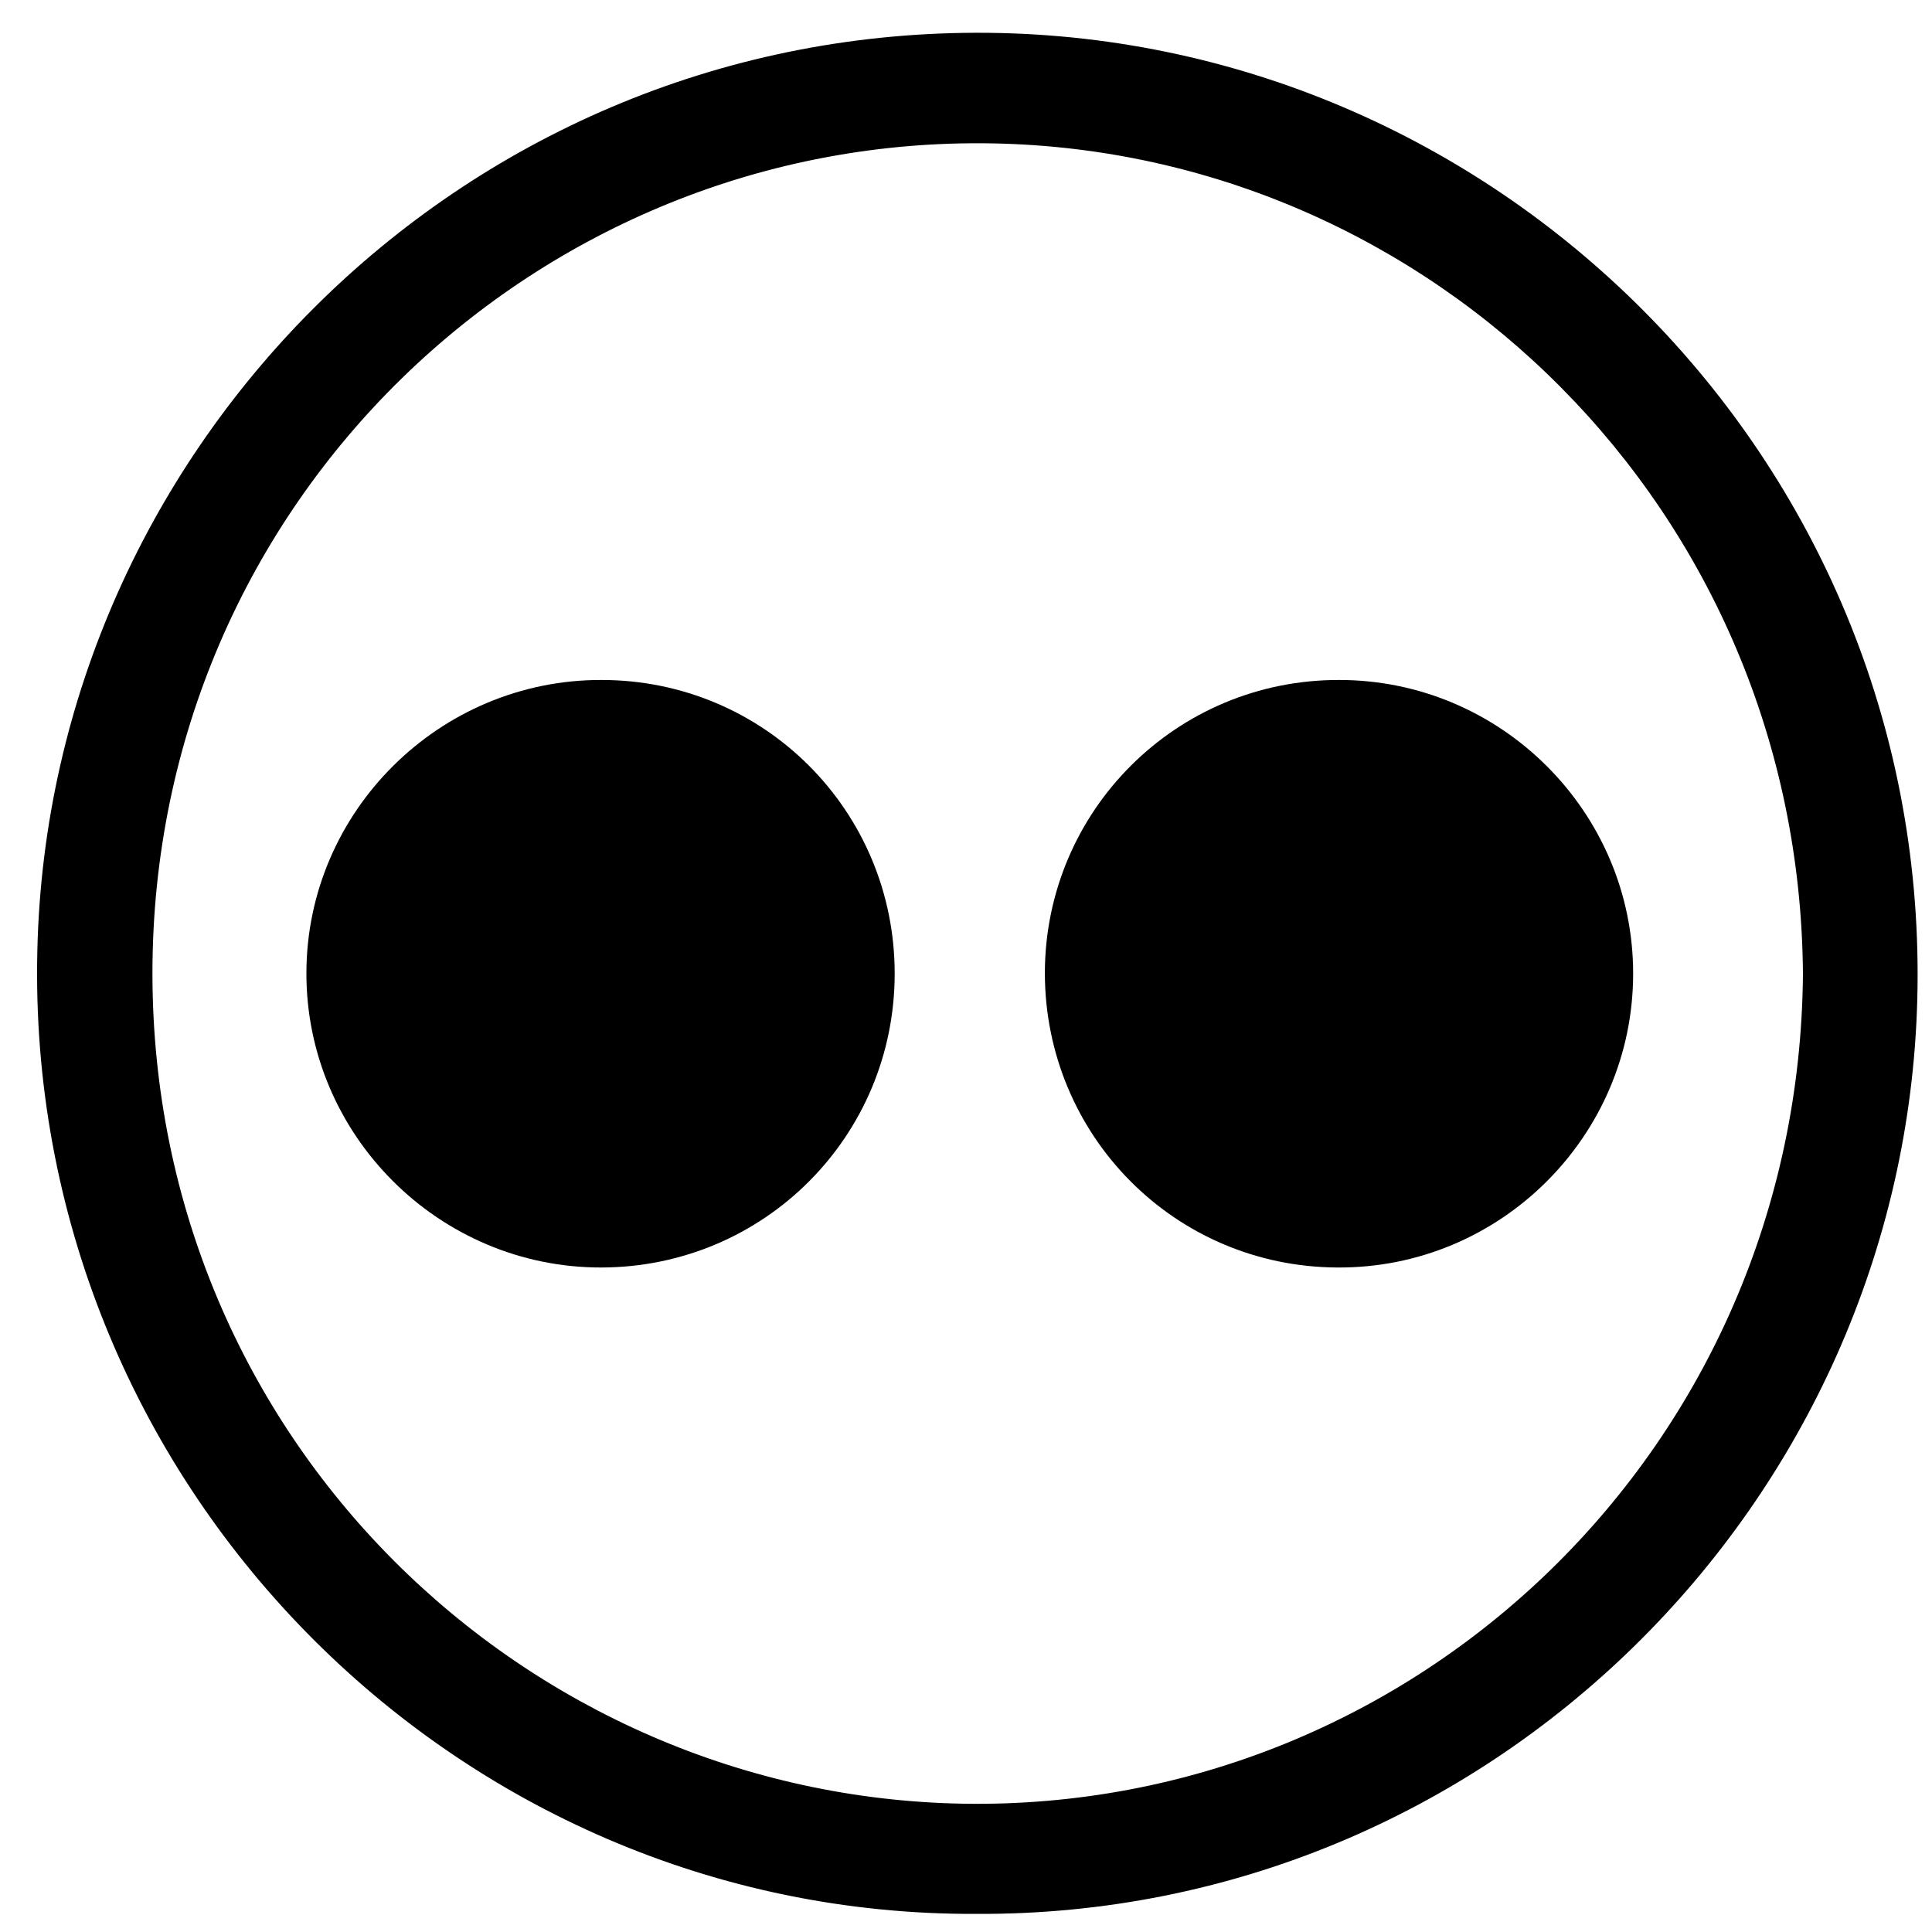 <?xml version="1.0" ?><!DOCTYPE svg  PUBLIC '-//W3C//DTD SVG 1.1//EN'  'http://www.w3.org/Graphics/SVG/1.1/DTD/svg11.dtd'><svg enable-background="new 0 0 512 512" id="Layer_1" version="1.1" viewBox="0 0 512 512" xml:space="preserve" xmlns="http://www.w3.org/2000/svg" xmlns:xlink="http://www.w3.org/1999/xlink"><g><path d="M258.7,507.2C120.3,507.8,6.5,392.6,9.9,251.8C13,117.9,124,7.2,262,8.7C398.7,10.2,511.8,124,508.1,264.9   C504.6,398.3,394.5,507.9,258.7,507.2z M477.8,258.1C476.9,135,379.3,40.1,263,38C142.7,35.8,40.3,132.7,40.4,258.1   C40.5,381.4,139.1,476,255.3,478C375.2,480,476.8,383.5,477.8,258.1z"/><path d="M237.1,258c0,43.1-34.6,77.8-77.7,77.9c-43,0.1-78.3-35.1-78.2-78.1c0.1-42.8,35.3-77.7,78.2-77.6   C202.5,180.2,237.1,214.9,237.1,258z"/><path d="M276.9,257.8c0.1-43,34.9-77.7,78-77.6c42.9,0,77.9,35,77.9,77.8c0,43.1-35.3,78.2-78.4,77.9   C311.3,335.7,276.9,300.9,276.9,257.8z"/></g></svg>